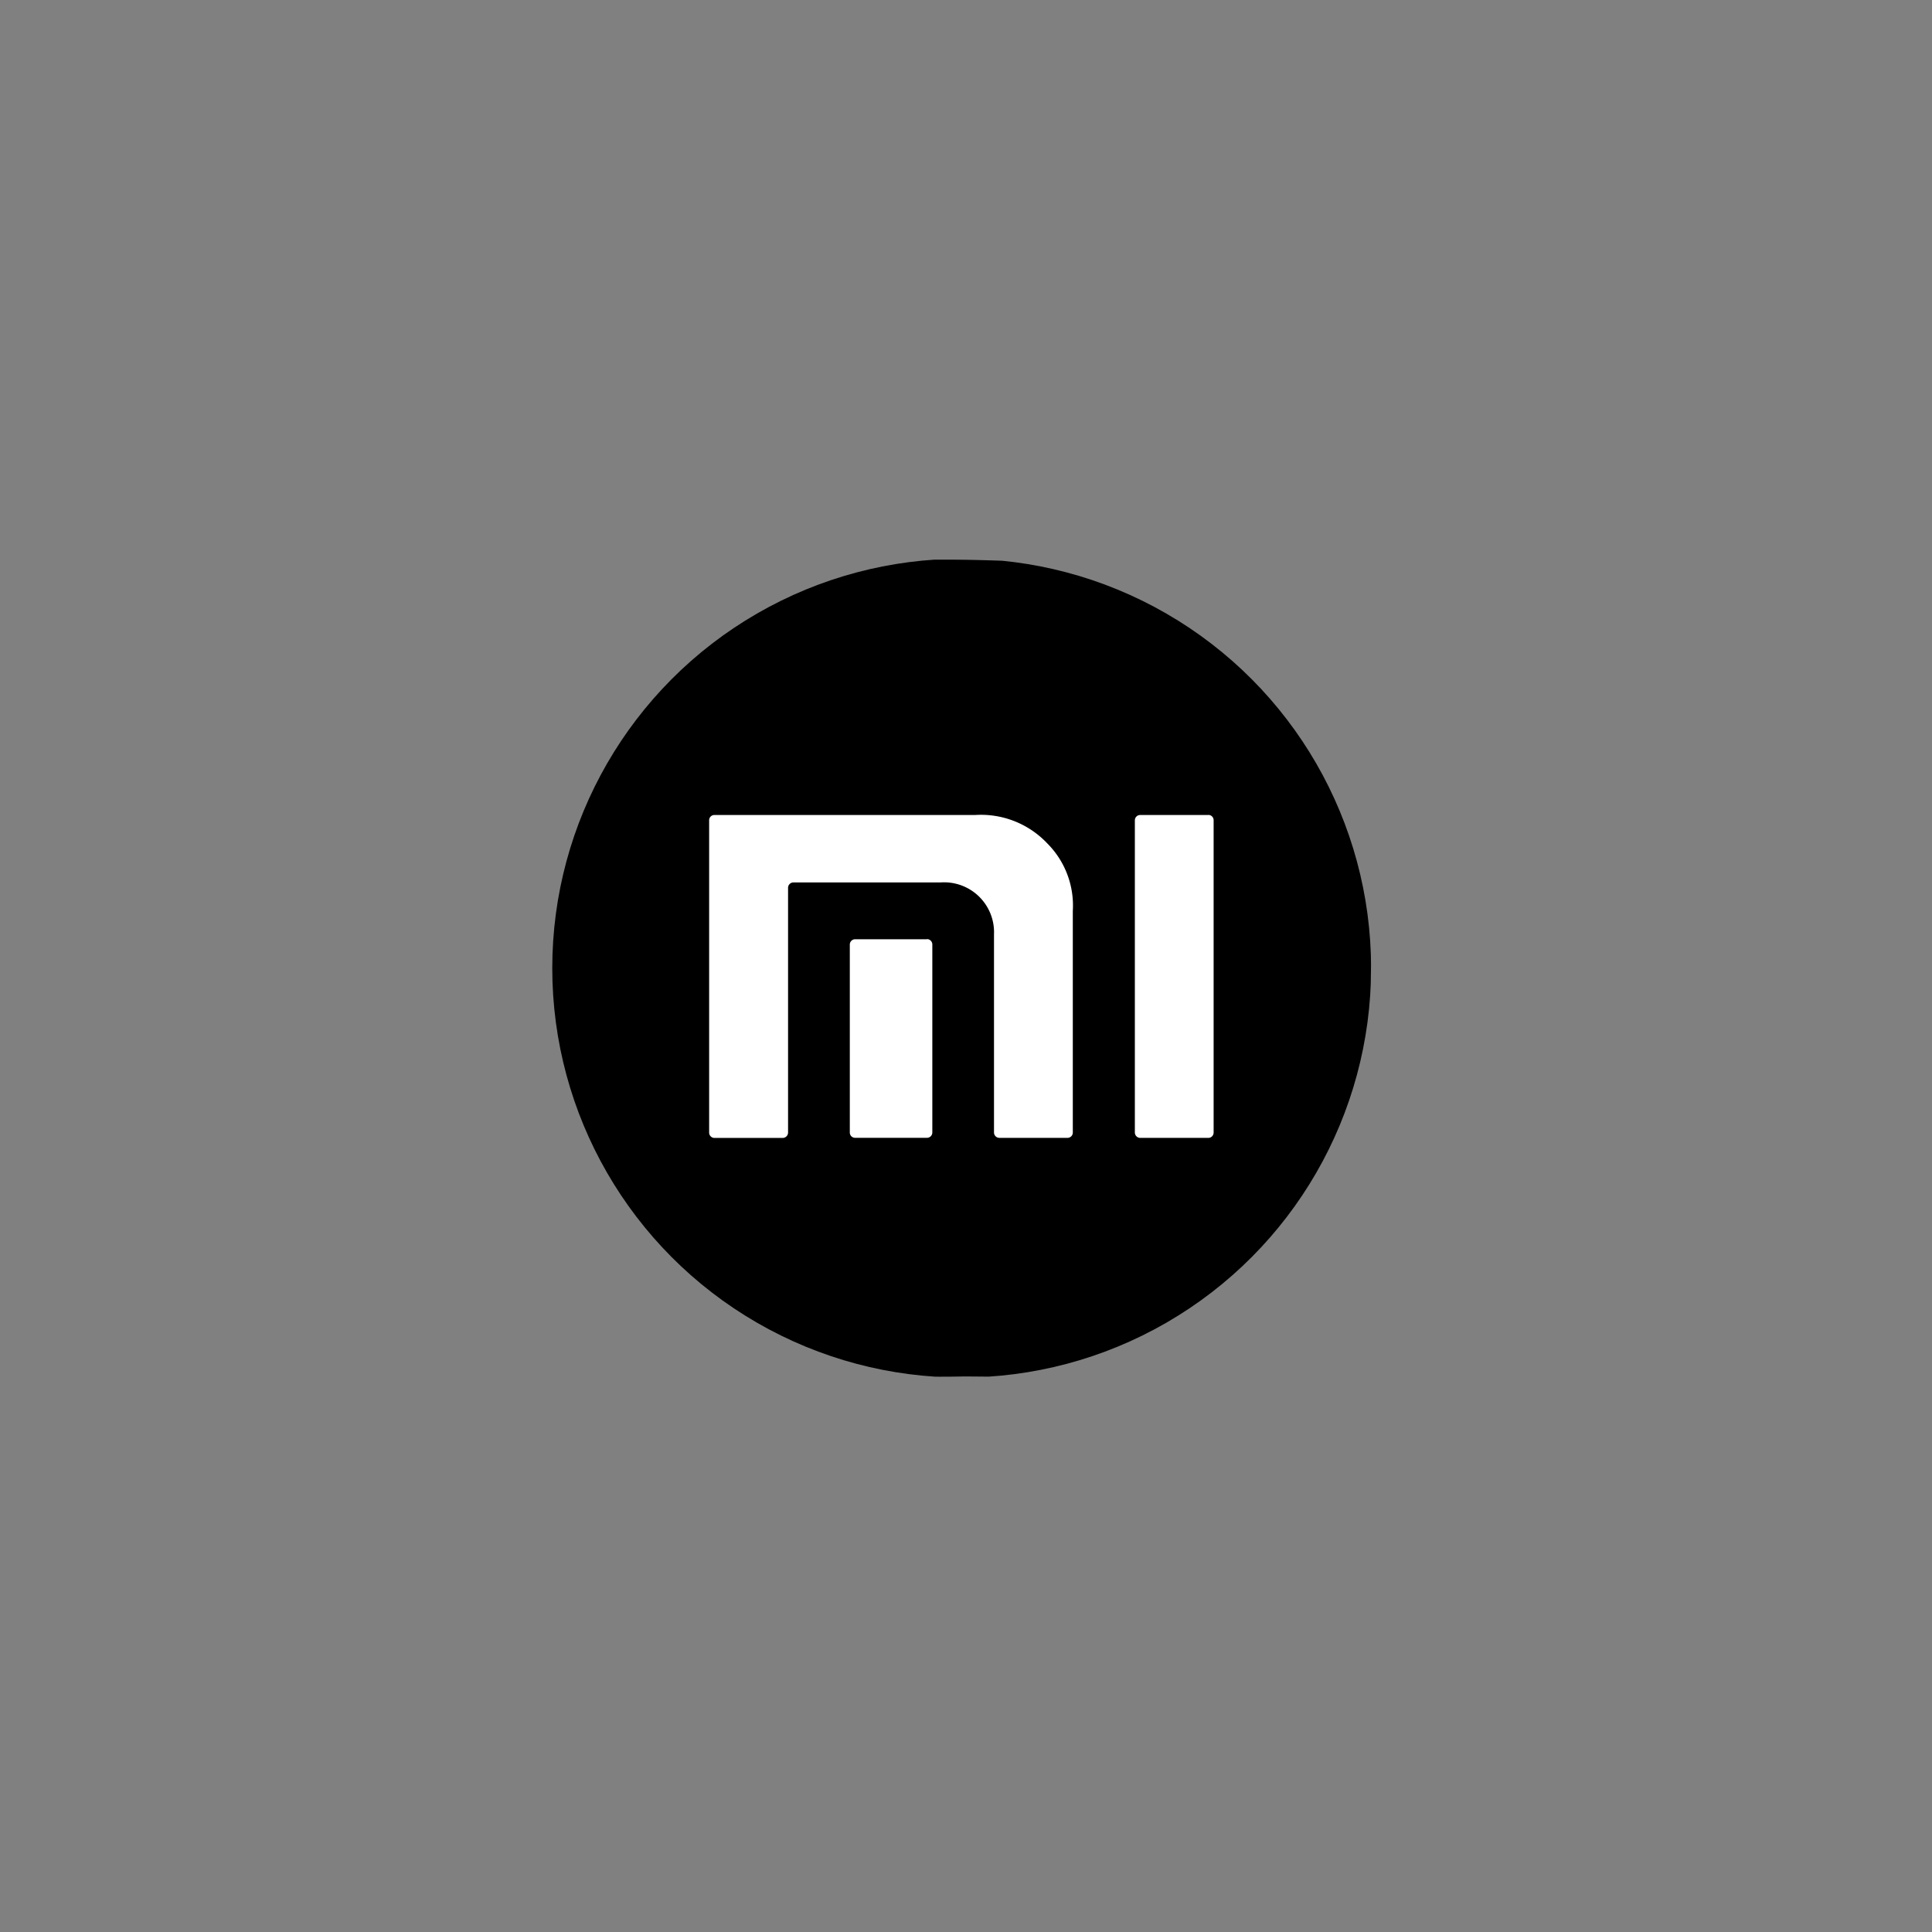 <svg id="xiaomi" xmlns="http://www.w3.org/2000/svg" xmlns:xlink="http://www.w3.org/1999/xlink" width="130" height="130" viewBox="0 0 130 130">
  <rect x="0" y="0" width="130" height="130" fill="#808080" stroke="none"/>
  <defs>
    <clipPath id="clip-path">
      <circle id="Elipse_87" data-name="Elipse 87" cx="65" cy="65" r="65" transform="translate(570.202 1779.744)" fill="none"/>
    </clipPath>
    <clipPath id="clip-path-2">
      <circle id="Elipse_84" data-name="Elipse 84" cx="65" cy="65" r="65" transform="translate(0.014)" fill="#f2efec"/>
    </clipPath>
    <clipPath id="clip-path-4">
      <circle id="Elipse_86" data-name="Elipse 86" cx="27.548" cy="27.548" r="27.548"/>
    </clipPath>
  </defs>
  <g id="Enmascarar_grupo_627" data-name="Enmascarar grupo 627" transform="translate(-570.202 -1779.744)" clip-path="url(#clip-path)">
    <path id="Trazado_8617" data-name="Trazado 8617" d="M65.083,0A65.083,65.083,0,1,1,0,65.083,65.083,65.083,0,0,1,65.083,0Z" transform="translate(570.036 1780.013)" fill="none"/>
    <g id="Enmascarar_grupo_624" data-name="Enmascarar grupo 624" transform="translate(570.188 1779.744)" clip-path="url(#clip-path-2)">
      <g id="HP_Black_RGB" transform="translate(0 0)">
        <rect id="Rectángulo_417" data-name="Rectángulo 417" width="130" height="130" transform="translate(0.014)" fill="none"/>
      </g>
    </g>
    <g id="Enmascarar_grupo_626" data-name="Enmascarar grupo 626" transform="translate(607.363 1817.34)" clip-path="url(#clip-path-4)">
      <g id="Xiaomi_logo" data-name="Xiaomi logo" transform="translate(0 0.059)">
        <path id="Trazado_8618" data-name="Trazado 8618" d="M50.828,78.292a65.961,65.961,0,0,1-13.057-1.01A16.946,16.946,0,0,1,24.352,63.64,69.628,69.628,0,0,1,24.364,38.2c1.427-7.512,6.19-12.12,13.62-13.768,6.6-1.443,13.289-1.179,19.992-.815a25.191,25.191,0,0,1,10.921,2.8,16.426,16.426,0,0,1,8.225,11.3c1.482,6.466,1.222,13.041.952,19.6a30.29,30.29,0,0,1-1.6,8.916A16.169,16.169,0,0,1,66.292,76.5c-3.971,1.459-8.112,1.652-12.275,1.795C52.954,78.319,51.886,78.292,50.828,78.292Z" transform="translate(-23.186 -23.328)"/>
        <path id="Trazado_8619" data-name="Trazado 8619" d="M124.9,65.74H120.31a.358.358,0,0,0-.358.352V87.108a.364.364,0,0,0,.358.358H124.9a.358.358,0,0,0,.352-.358V66.087a.352.352,0,0,0-.352-.352" transform="translate(-80.751 -48.555)" fill="#fff"/>
        <path id="Trazado_8620" data-name="Trazado 8620" d="M67.132,65.728H49.6a.352.352,0,0,0-.352.352V87.1a.358.358,0,0,0,.352.358H54.2a.364.364,0,0,0,.358-.358V70.624a.364.364,0,0,1,.358-.358h9.913a3.359,3.359,0,0,1,3.586,3.5V87.095a.364.364,0,0,0,.358.358h4.593a.358.358,0,0,0,.352-.358V72.182a5.916,5.916,0,0,0-1.719-4.544,6.135,6.135,0,0,0-4.847-1.91" transform="translate(-38.692 -48.544)" fill="#fff"/>
        <path id="Trazado_8621" data-name="Trazado 8621" d="M77.8,86.368H72.958a.358.358,0,0,0-.352.352V99.376a.352.352,0,0,0,.352.352H77.8a.358.358,0,0,0,.358-.352V86.71a.364.364,0,0,0-.358-.352" transform="translate(-52.585 -60.823)" fill="#fff"/>
      </g>
    </g>
  </g>
</svg>
